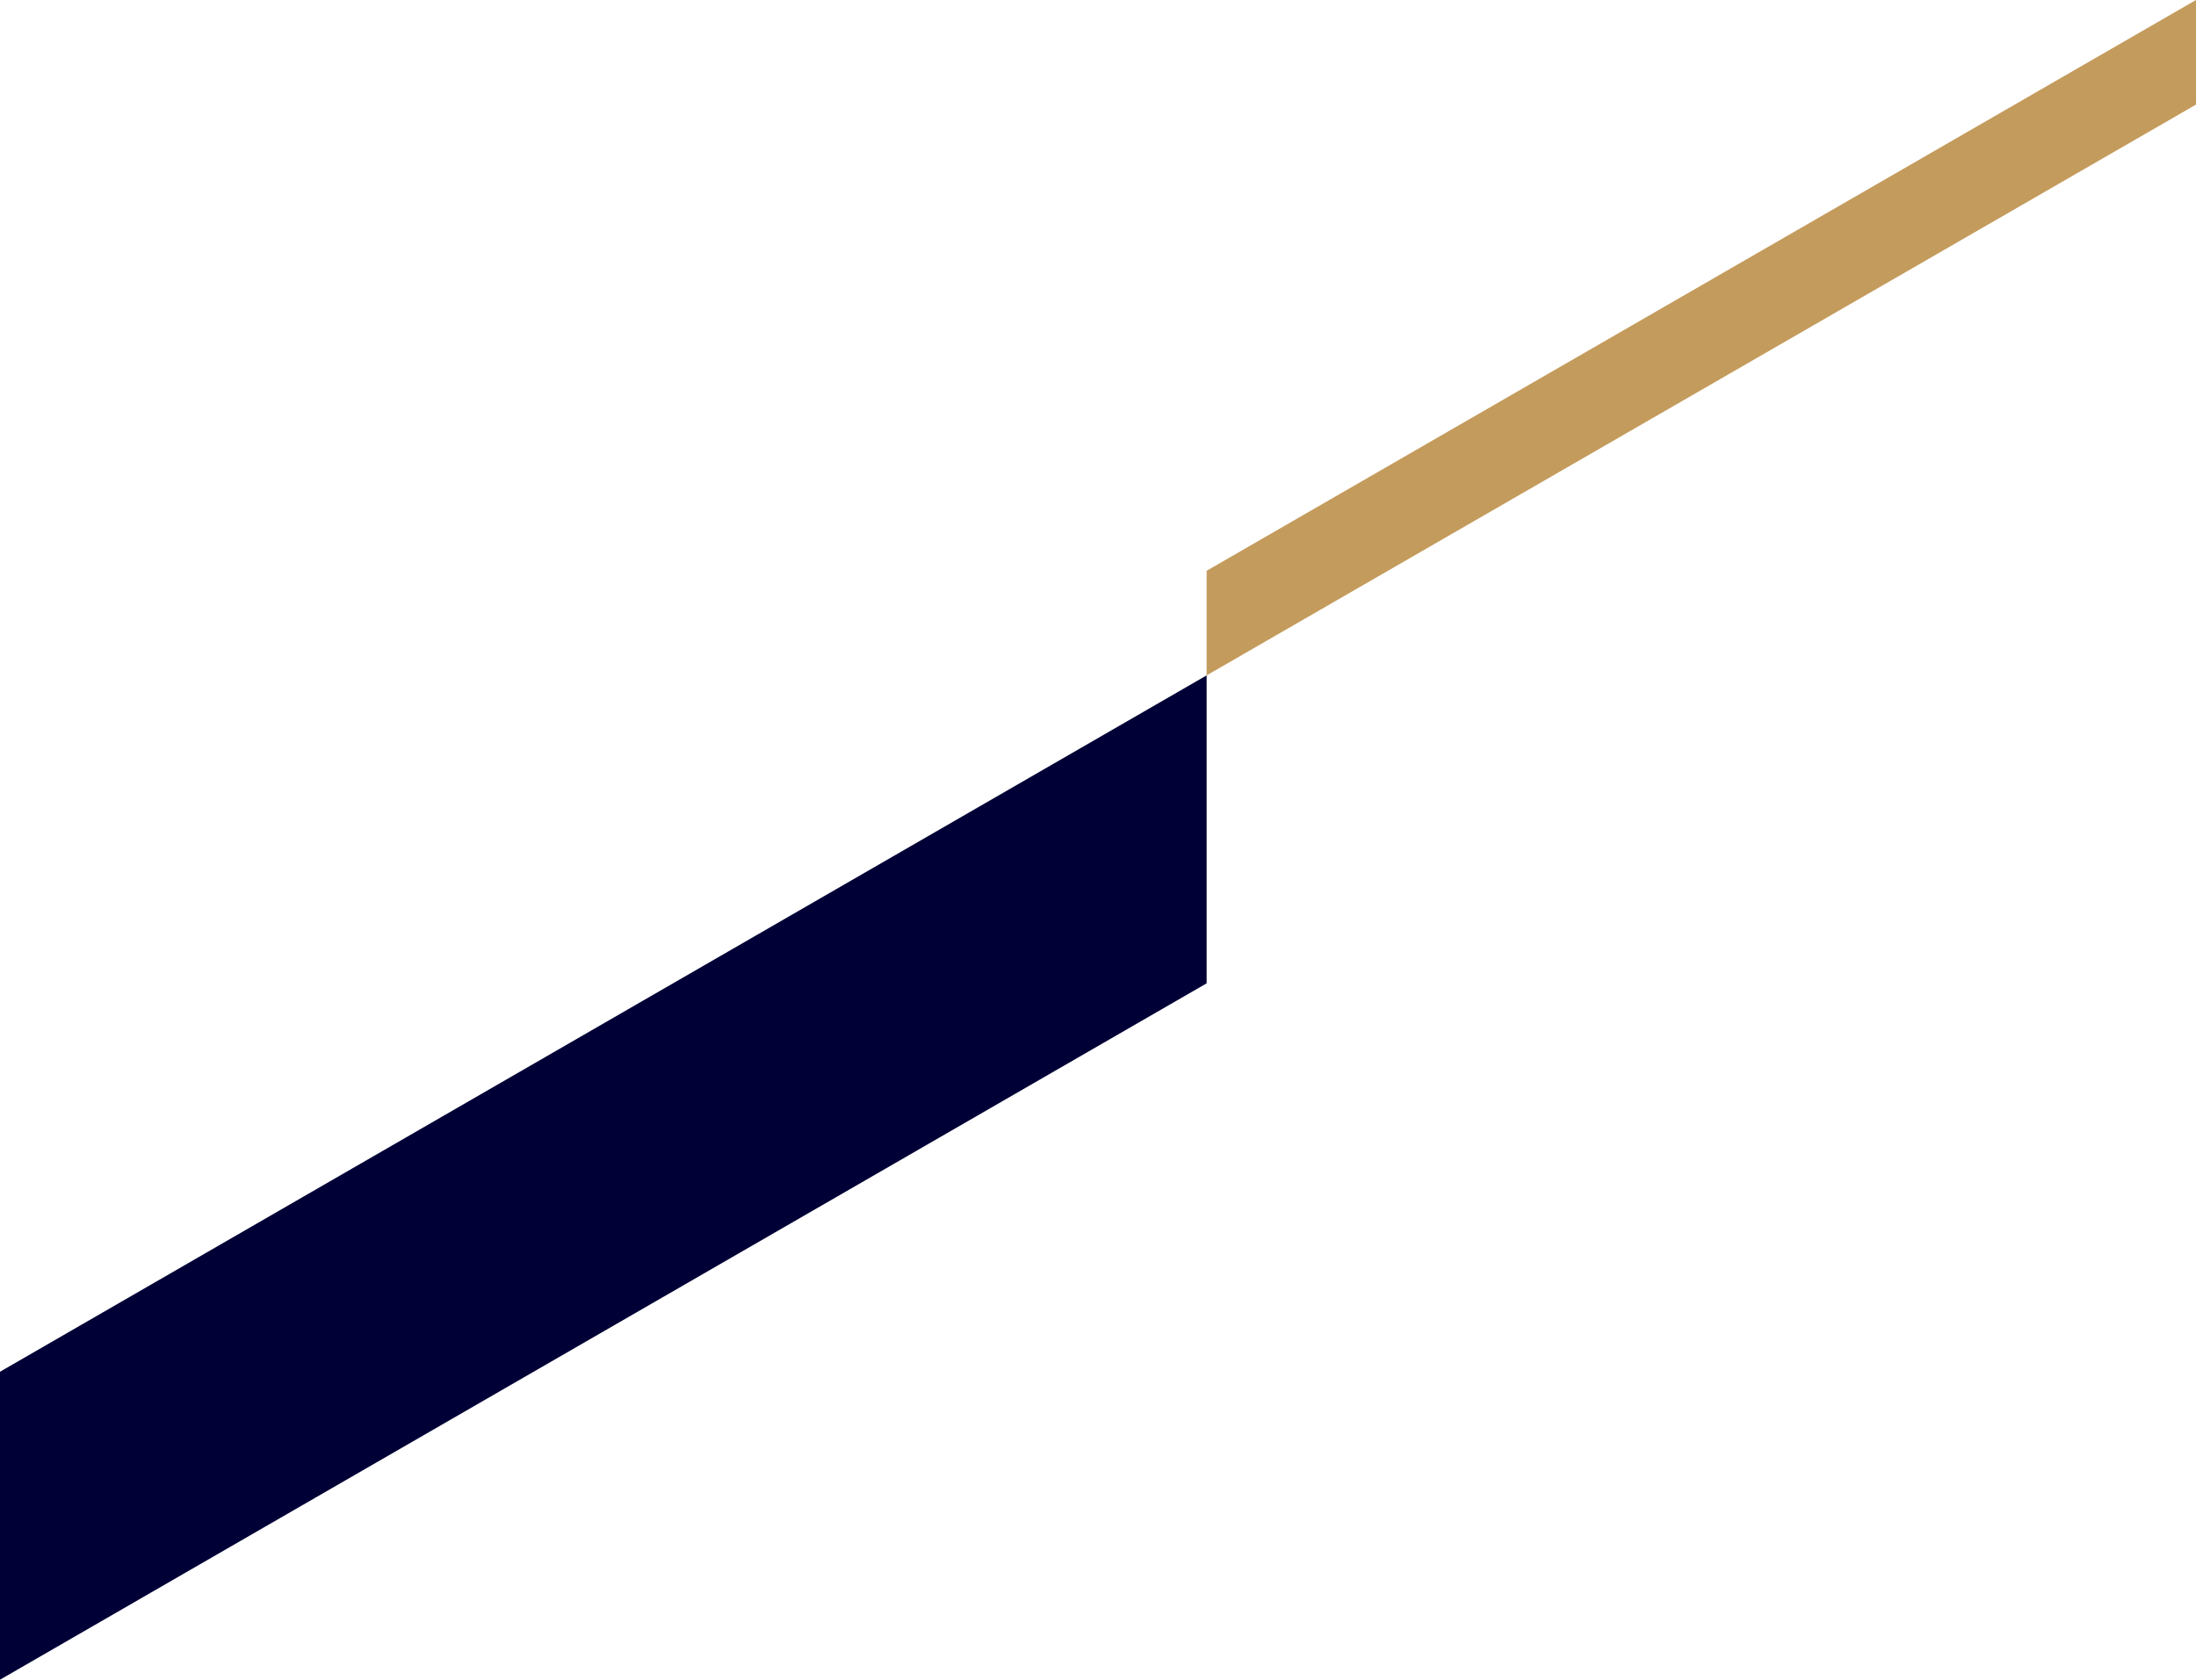 <?xml version="1.0" encoding="UTF-8"?>
<svg xmlns="http://www.w3.org/2000/svg" version="1.1" viewBox="0 0 491.2 375.8">
  <defs>
    <style>
      .cls-1 {
        fill: #000036;
      }

      .cls-2 {
        fill: #c39b5c;
      }
    </style>
  </defs>
  <!-- Generator: Adobe Illustrator 28.7.4, SVG Export Plug-In . SVG Version: 1.2.0 Build 166)  -->
  <g>
    <g id="Layer_1">
      <g>
        <polygon class="cls-1" points="0 306.9 0 375.8 269.9 220 269.9 151.1 0 306.9"/>
        <polygon class="cls-2" points="491.2 0 491.2 23.4 269.9 151.1 269.9 127.7 491.2 0"/>
      </g>
    </g>
  </g>
</svg>